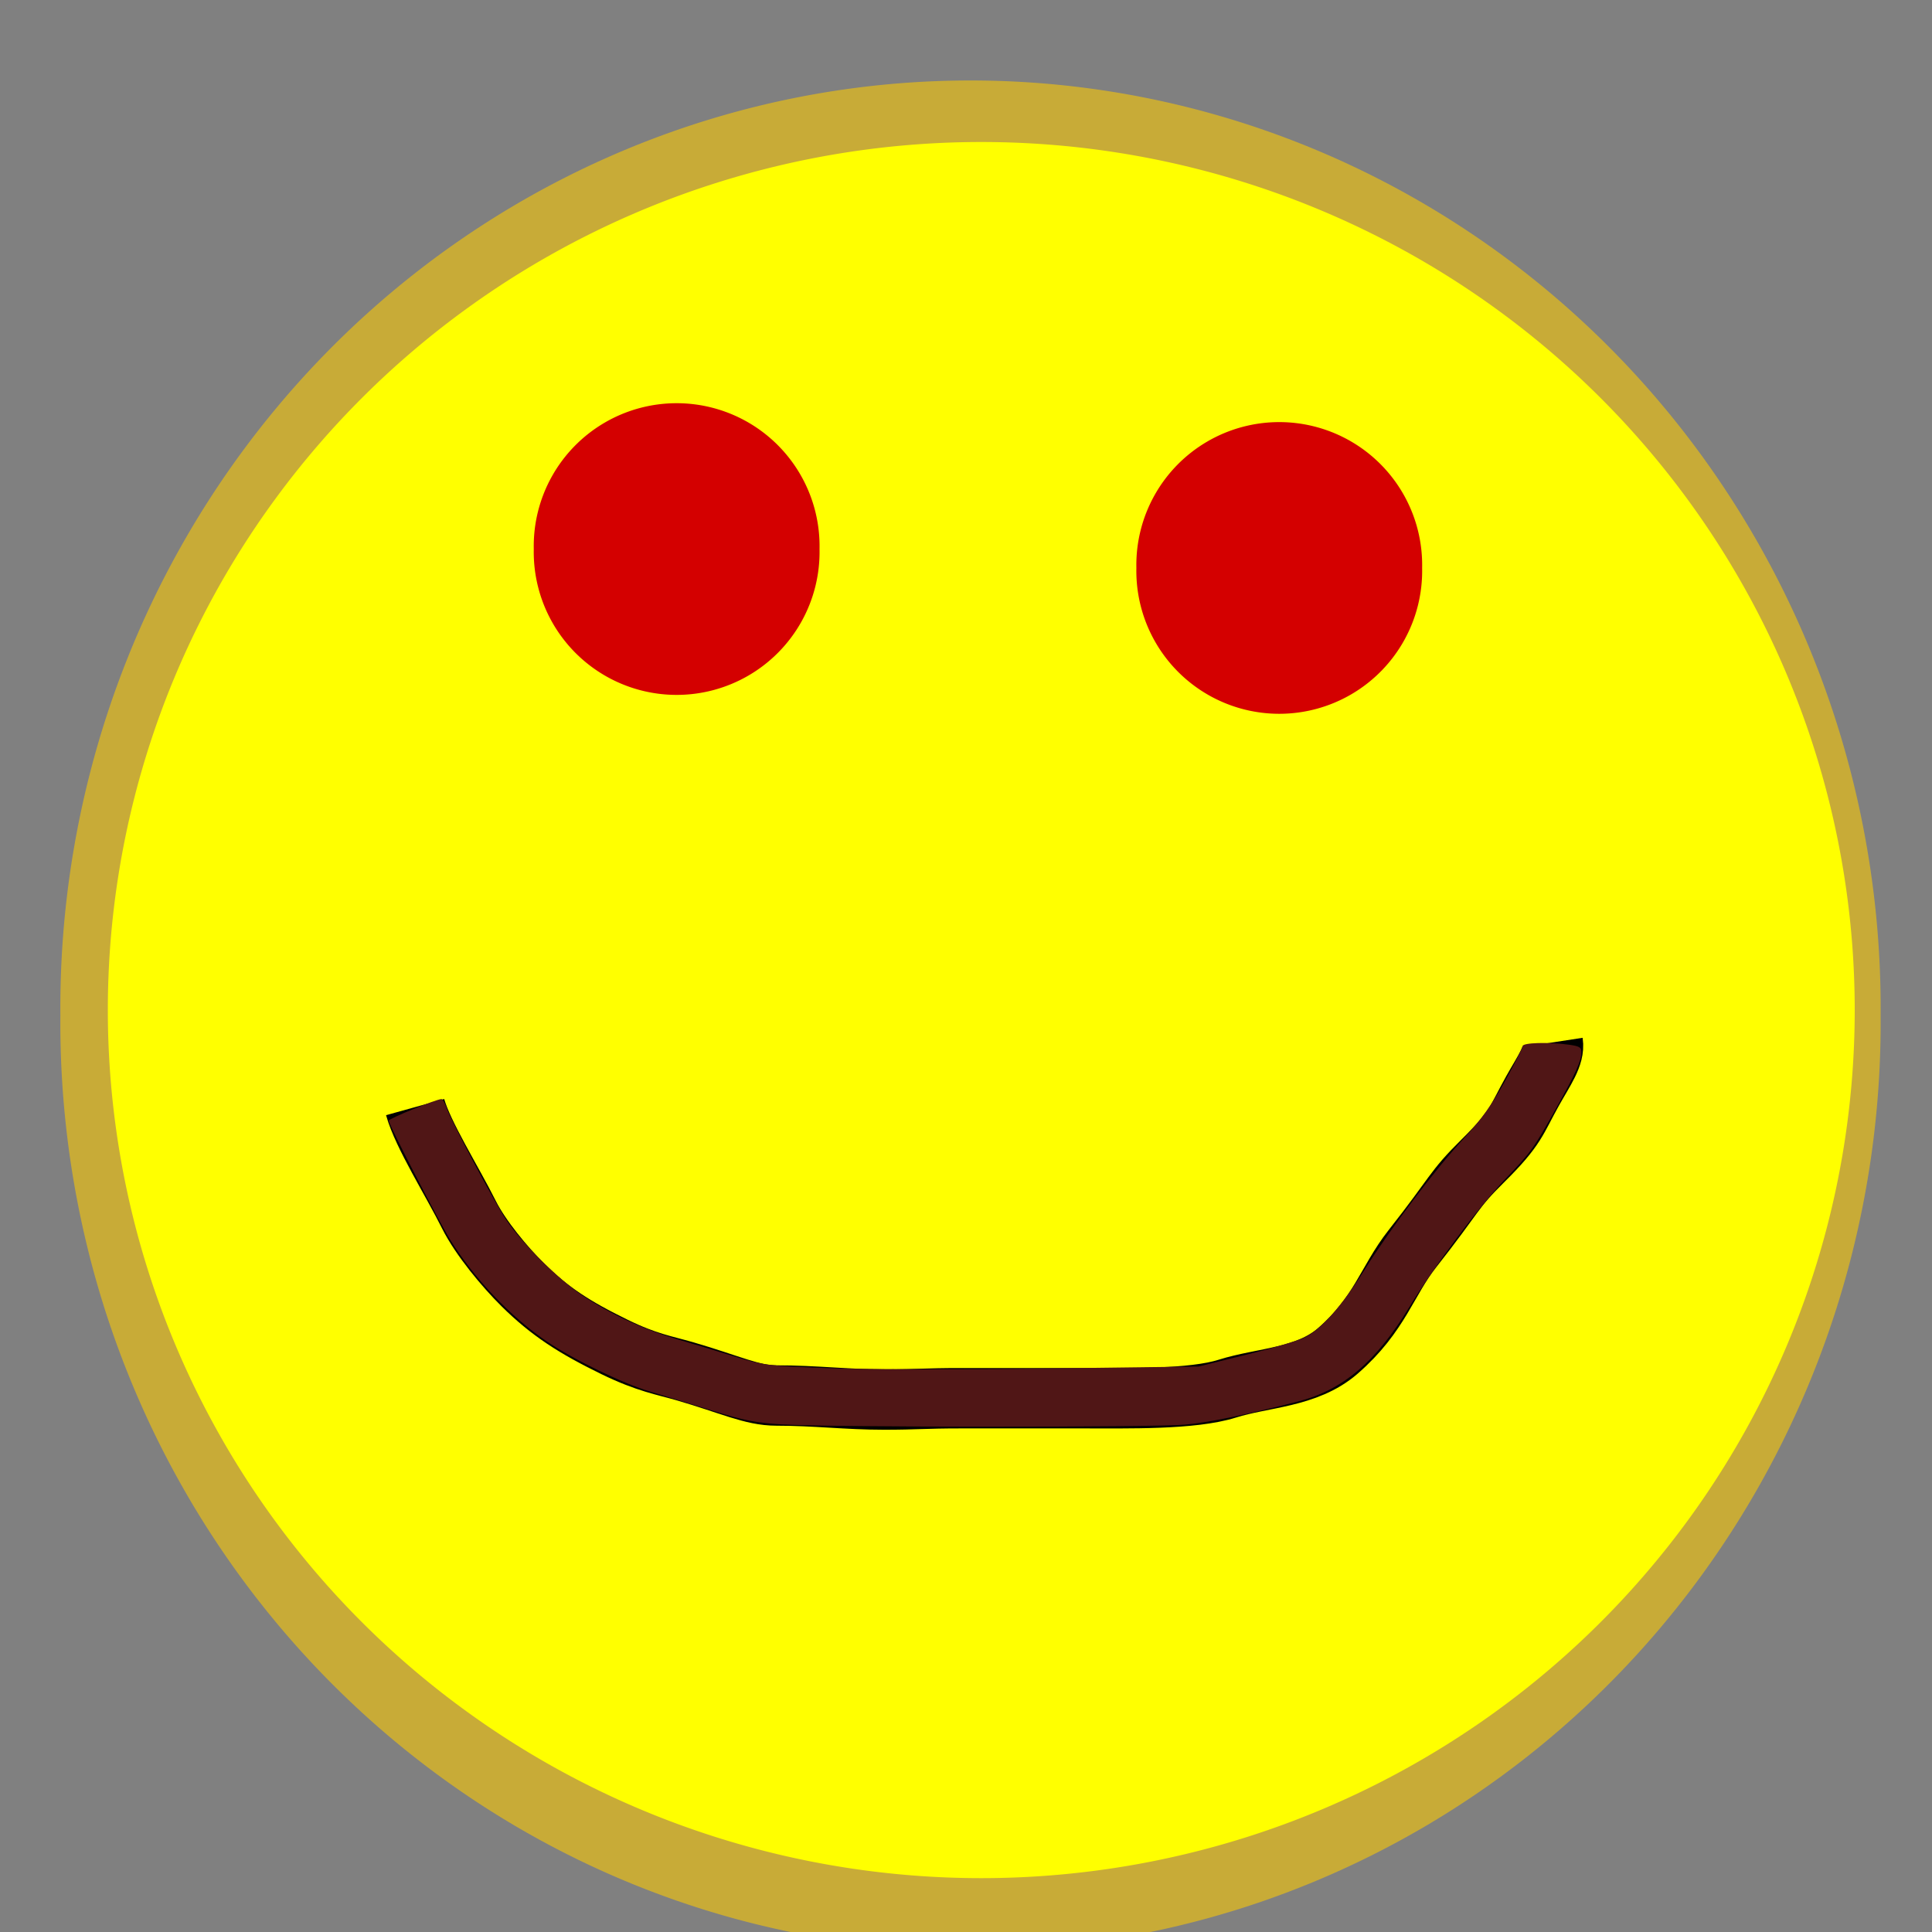 <?xml version="1.0" encoding="UTF-8" standalone="no"?>
<!-- Created with Inkscape (http://www.inkscape.org/) -->
<svg
   xmlns:svg="http://www.w3.org/2000/svg"
   xmlns="http://www.w3.org/2000/svg"
   version="1.0"
   width="32"
   height="32"
   id="svg2383">
  <rect width="100%" height="100%" fill="#808080" stroke="none"/>
  <defs
     id="defs2385" />
  <g
     id="layer1">
    <path
       d="M 31.149,16.818 A 15.075,15.36 0 1 1 1,16.818 A 15.075,15.36 0 1 1 31.149,16.818 z"
       id="path2397"
       style="fill:#c8ab37;fill-opacity:1" />
    <path
       d="M 15.896,2.709 A 14.467,14.378 0 1 1 -13.038,2.709 A 14.467,14.378 0 1 1 15.896,2.709 z"
       transform="translate(14.824,14.021)"
       id="path2399"
       style="fill:#ffff00;fill-opacity:1" />
    <path
       d="M 15.539,9.094 A 2.367,2.367 0 1 1 10.806,9.094 A 2.367,2.367 0 1 1 15.539,9.094 z"
       transform="translate(-1.965,0)"
       id="path2401"
       style="fill:#d40000;fill-opacity:1" />
    <path
       d="M 15.539,9.094 A 2.367,2.367 0 1 1 10.806,9.094 A 2.367,2.367 0 1 1 15.539,9.094 z"
       transform="translate(8.016,0.313)"
       id="path2403"
       style="fill:#d40000;fill-opacity:1" />
    <path
       d="M 6.876,18.337 C 7.004,18.797 7.486,19.555 7.769,20.123 C 7.959,20.501 8.357,20.982 8.662,21.284 C 9.109,21.725 9.515,21.986 10.181,22.311 C 10.714,22.571 11.01,22.616 11.342,22.712 C 12.096,22.931 12.455,23.114 12.86,23.114 C 13.501,23.114 14.024,23.181 14.646,23.181 C 15.168,23.181 15.324,23.159 15.896,23.159 C 16.581,23.159 17.265,23.16 17.95,23.159 C 18.671,23.158 19.747,23.184 20.329,23 C 20.921,22.813 21.644,22.822 22.159,22.375 C 22.854,21.771 22.972,21.218 23.391,20.686 C 24.122,19.758 24.057,19.725 24.558,19.23 C 25.119,18.676 25.113,18.554 25.384,18.069 C 25.576,17.726 25.753,17.487 25.719,17.265"
       id="path2411"
       style="fill:none;fill-rule:evenodd;stroke:#000000;stroke-width:1px;stroke-linecap:butt;stroke-linejoin:miter;stroke-opacity:1" />
    <path
       d="M 12.957,23.593 C 12.51,23.565 12.325,23.528 11.786,23.361 C 11.433,23.251 10.975,23.111 10.768,23.049 C 10.306,22.91 9.513,22.526 9.065,22.224 C 8.461,21.816 7.841,21.163 7.45,20.524 C 7.247,20.191 6.438,18.623 6.438,18.562 C 6.438,18.528 7.23,18.204 7.313,18.204 C 7.332,18.204 7.374,18.278 7.406,18.369 C 7.479,18.58 8.167,19.872 8.377,20.192 C 8.624,20.569 9.249,21.192 9.646,21.456 C 10.113,21.766 10.638,22.01 11.189,22.173 C 11.432,22.244 11.862,22.374 12.146,22.461 C 12.644,22.614 12.693,22.62 13.67,22.659 C 14.237,22.682 15.814,22.685 17.266,22.667 L 19.851,22.634 L 20.646,22.437 C 21.084,22.329 21.521,22.199 21.619,22.148 C 21.897,22.003 22.224,21.631 22.602,21.03 C 23.041,20.333 23.774,19.364 24.259,18.841 C 24.534,18.544 24.708,18.301 24.926,17.908 C 25.088,17.616 25.221,17.354 25.221,17.326 C 25.221,17.27 25.649,17.257 25.988,17.304 C 26.162,17.328 26.193,17.347 26.193,17.431 C 26.193,17.571 26.102,17.771 25.771,18.363 C 25.401,19.025 25.362,19.079 24.932,19.53 C 24.489,19.993 23.755,20.973 23.342,21.651 C 22.789,22.559 22.239,23.025 21.495,23.214 C 20.606,23.441 20.02,23.561 19.63,23.596 C 19.109,23.644 13.725,23.641 12.957,23.593 L 12.957,23.593 z"
       id="path2413"
       style="fill:#501616;fill-opacity:1" />
  </g>
</svg>
